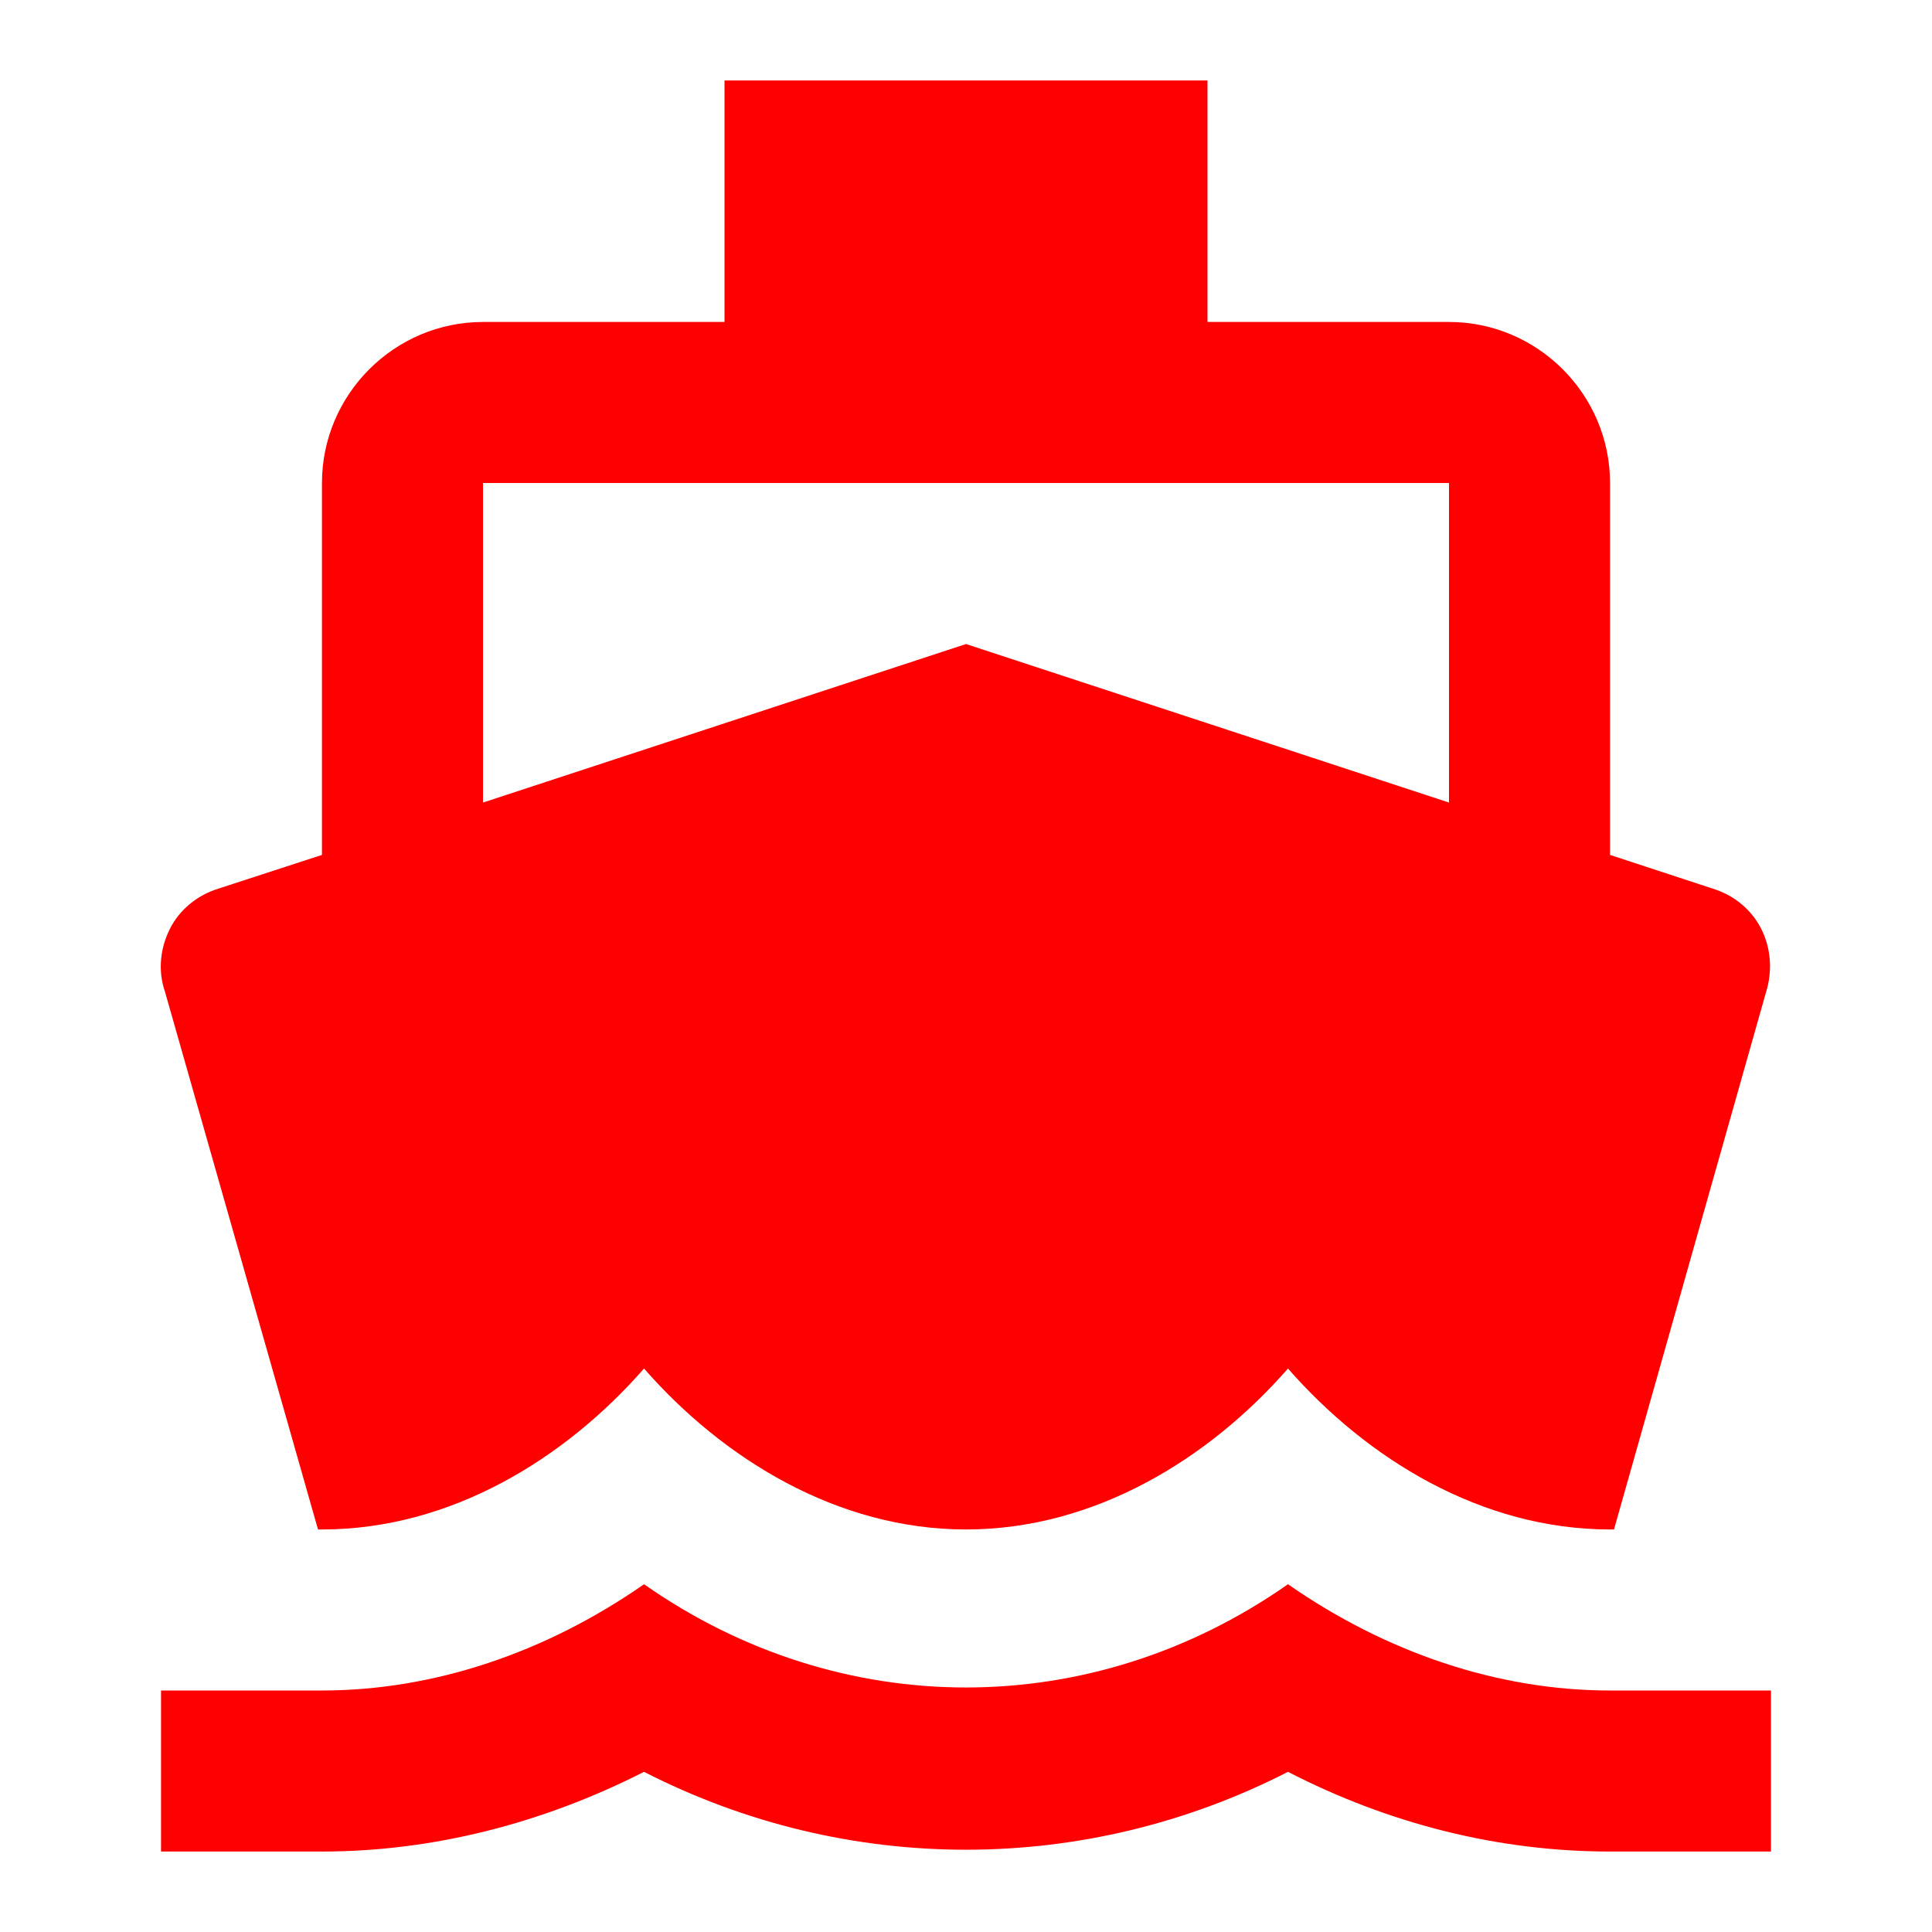 <svg width="20" height="20" viewBox="0 0 20 20" fill="none" xmlns="http://www.w3.org/2000/svg">
<g clip-path="url(#clip0_3_1113)">
<path d="M16.667 17.5C15.508 17.5 14.35 17.108 13.333 16.4C11.3 17.825 8.7 17.825 6.667 16.4C5.65 17.108 4.492 17.5 3.333 17.5H1.667V19.167H3.333C4.483 19.167 5.617 18.875 6.667 18.342C8.767 19.417 11.233 19.417 13.333 18.342C14.383 18.883 15.517 19.167 16.667 19.167H18.333V17.5H16.667ZM3.292 15.833H3.333C4.667 15.833 5.85 15.1 6.667 14.167C7.483 15.1 8.667 15.833 10 15.833C11.333 15.833 12.517 15.1 13.333 14.167C14.15 15.1 15.333 15.833 16.667 15.833H16.708L18.283 10.267C18.35 10.05 18.333 9.817 18.233 9.617C18.133 9.417 17.95 9.267 17.733 9.2L16.667 8.85V5C16.667 4.083 15.917 3.333 15 3.333H12.5V0.833H7.5V3.333H5C4.083 3.333 3.333 4.083 3.333 5V8.85L2.258 9.2C2.042 9.267 1.858 9.417 1.758 9.617C1.658 9.817 1.633 10.05 1.708 10.267L3.292 15.833ZM5 5H15V8.308L10 6.667L5 8.308V5Z" fill="#FF0000"/>
</g>
<defs>
<clipPath id="clip0_3_1113">
<rect width="20" height="20" fill="white"/>
</clipPath>
</defs>
</svg>
